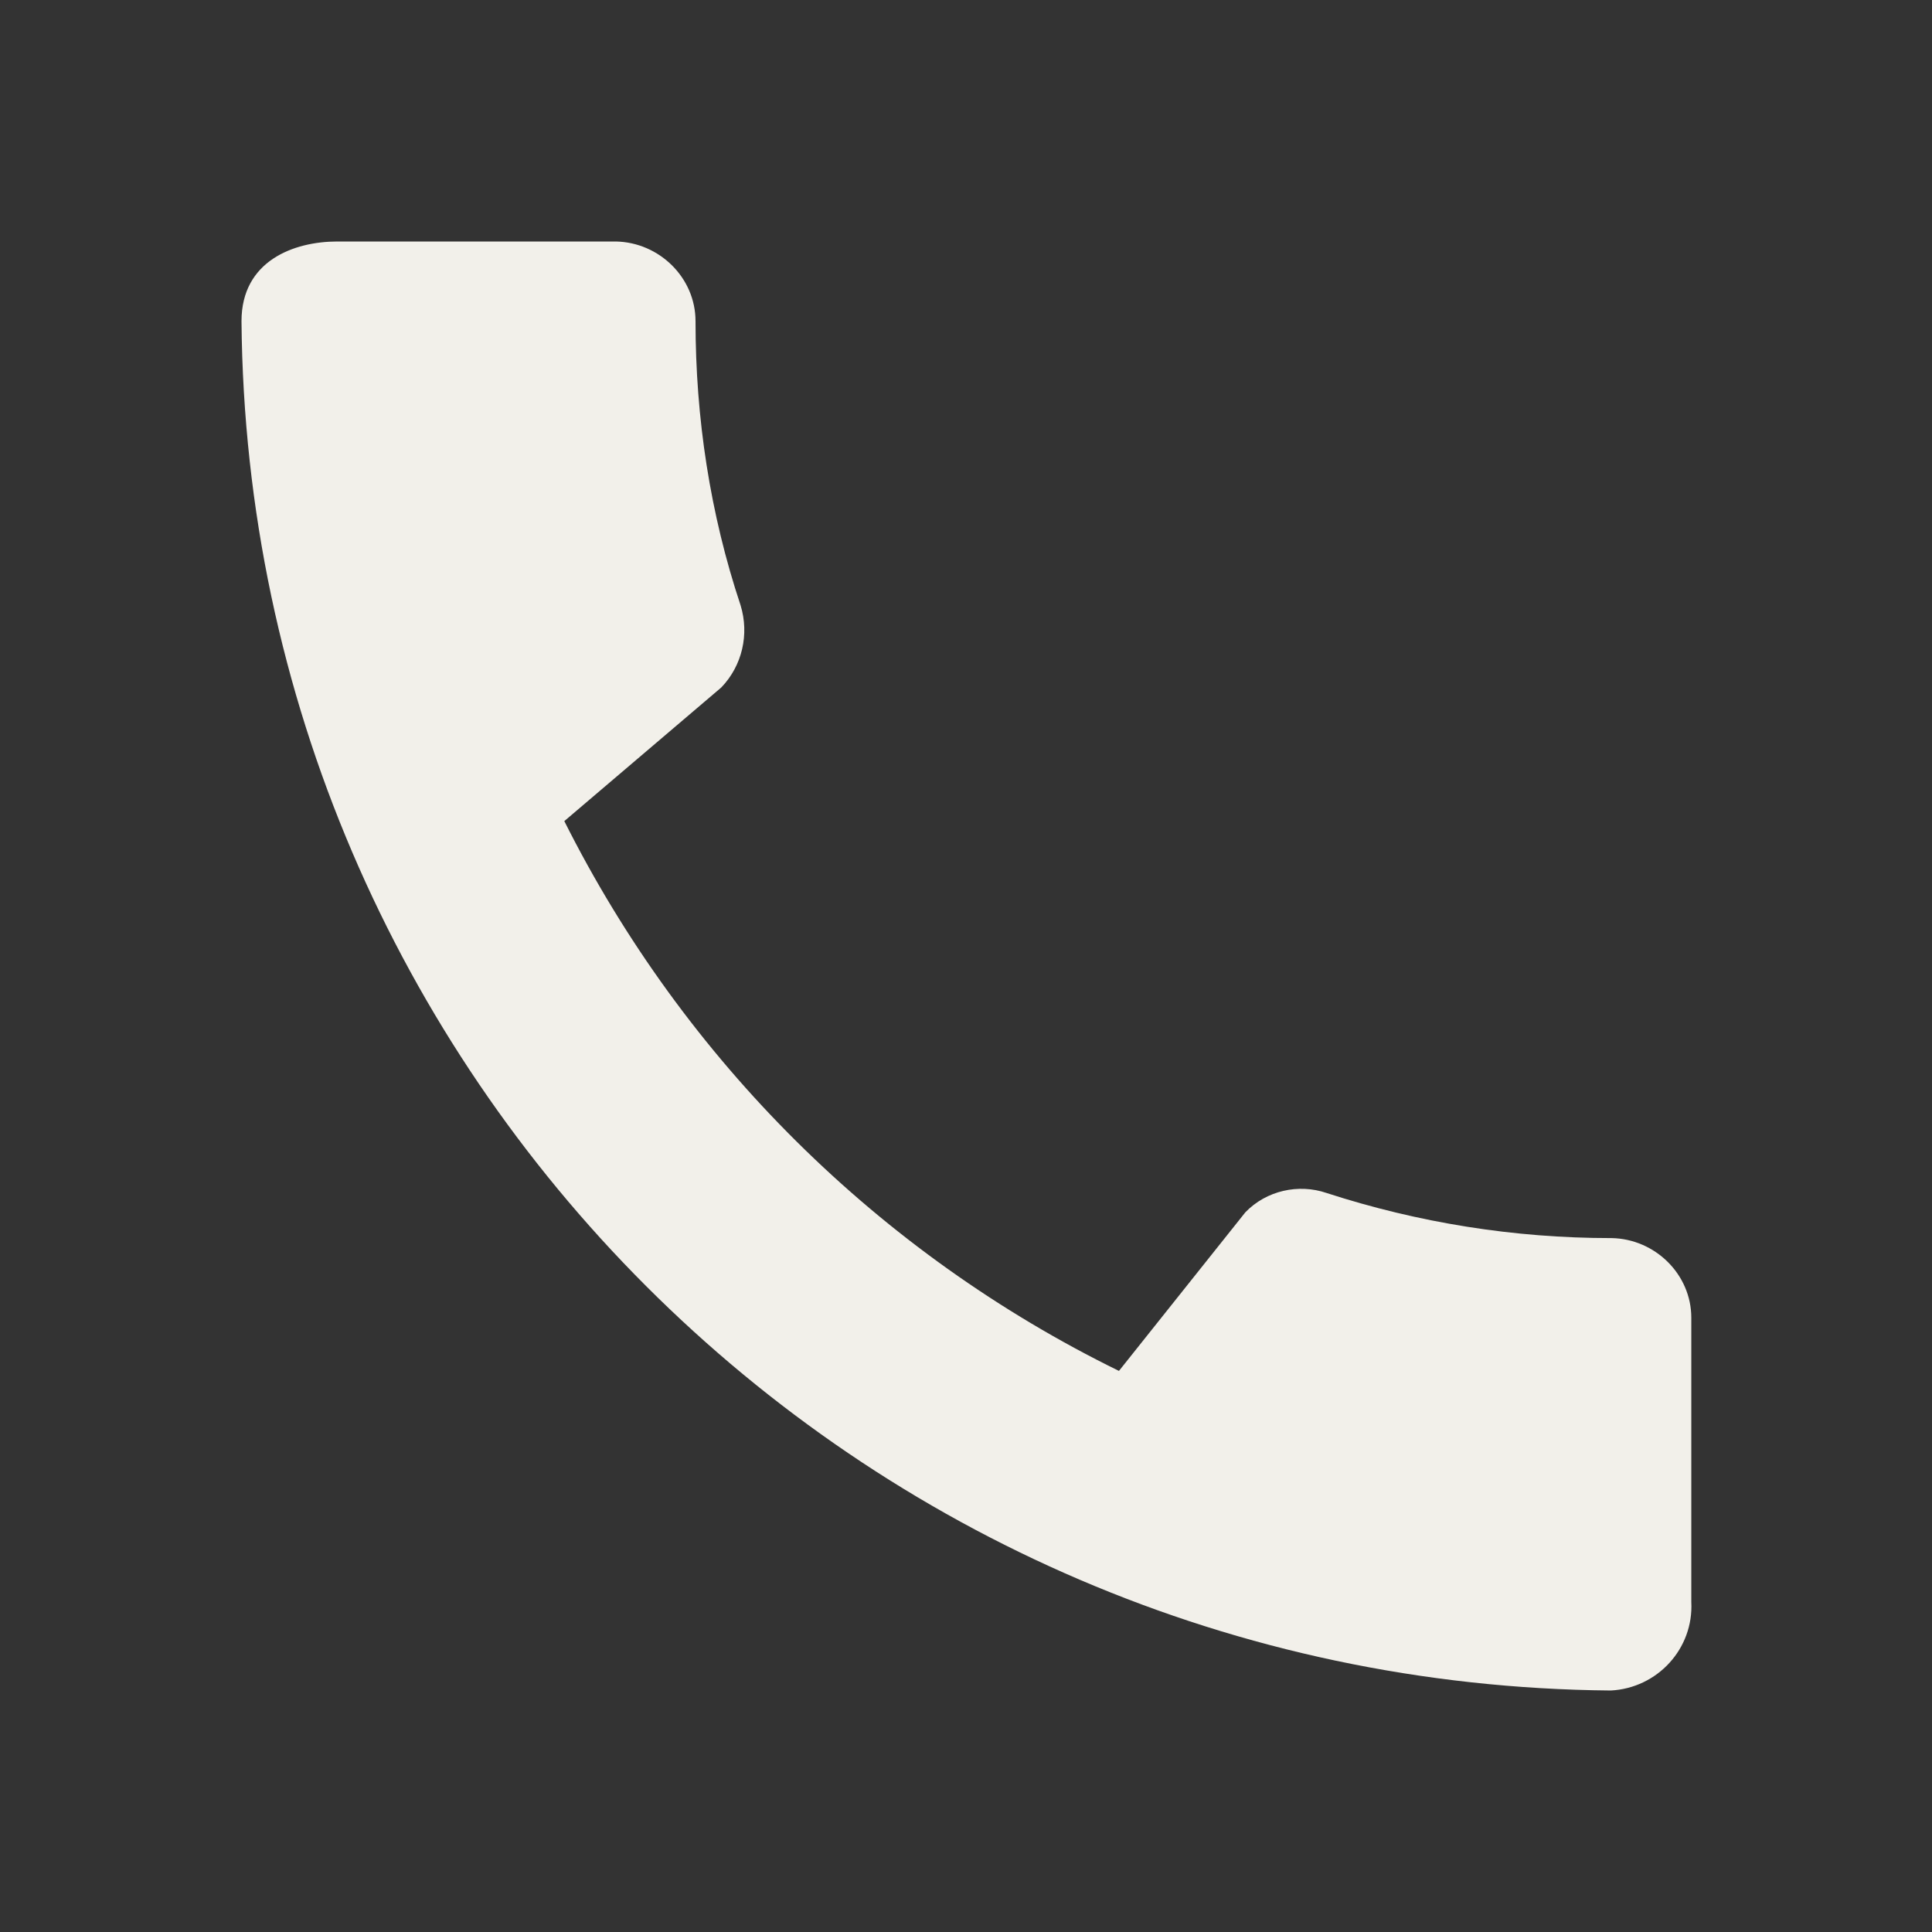 <?xml version="1.0" encoding="UTF-8"?><svg id="Layer_2" xmlns="http://www.w3.org/2000/svg" xmlns:xlink="http://www.w3.org/1999/xlink" viewBox="0 0 24 24"><rect x="0" y="0" width="24" height="24" fill="#333333" stroke="none"/><defs><style>.cls-1{clip-path:url(#clippath);}.cls-2{fill:none;}.cls-2,.cls-3{stroke-width:0px;}.cls-3{fill:#f2f0ea;}</style><clipPath id="clippath"><rect class="cls-2" width="24" height="24"/></clipPath></defs><g id="Layer_1-2"><g id="Group_27"><g class="cls-1"><g id="Group_26"><path id="Path_21" class="cls-3" d="m20.01,15.38c-1.2,0-2.39-.19-3.53-.56-.35-.12-.75-.03-1.01.24l-1.57,1.97c-2.98-1.46-5.4-3.86-6.89-6.83l1.95-1.66c.26-.27.35-.66.24-1.02-.38-1.14-.56-2.33-.56-3.53,0-.54-.45-.98-.99-.99h-3.46c-.54,0-1.19.24-1.19.99.08,9.36,7.65,16.93,17.01,17.01.58-.03,1.03-.52,1-1.1,0-.03,0-.05,0-.08v-3.45c0-.54-.45-.98-.99-.99"/></g></g></g></g></svg>